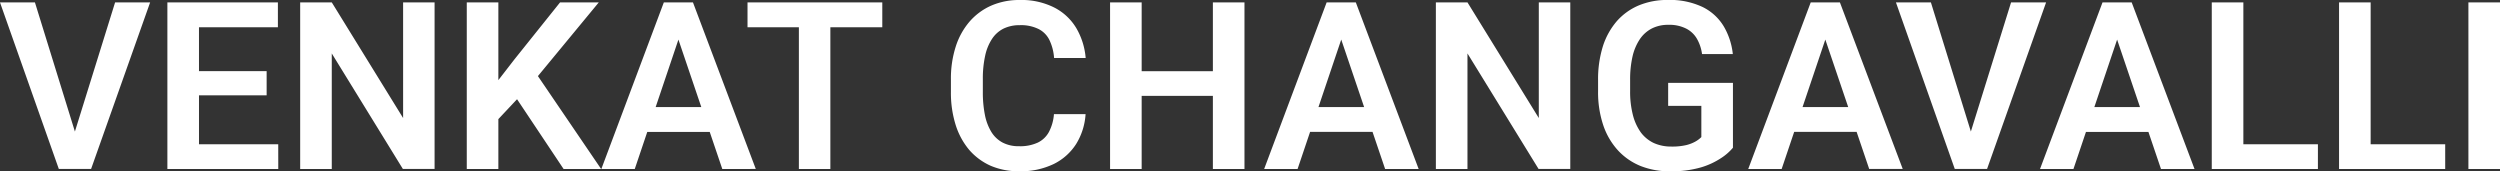 <svg id="logo" xmlns="http://www.w3.org/2000/svg" width="369.625" height="25.324" viewBox="0 0 369.625 25.324">
  <rect x="0" y="0" width="369.625" height="25.324" fill="#333333" stroke="none"/>
  <path id="Path_8808" data-name="Path 8808" d="M608.778,98.235h-4.671V73.6h4.671Zm-19.125,0h-4.671V73.6h4.671Zm11.023,0H588.242V94.581h12.433Zm-29.842,0h-4.671V73.6h4.671Zm11.023,0H569.424V94.581h12.433Zm-23.524-5.481H545.067V89.083h13.265Zm.322,5.481-7.083-20.892-.424-3.738h3.176l9.29,24.63Zm-5.893-20.892-7.049,20.892H540.77l9.24-24.63h3.16ZM524.635,73.6l6.131,19.809.883,4.821h-3.483l-8.7-24.63Zm5.689,19.809L536.49,73.6h5.18l-8.73,24.63h-3.449Zm-15.133-.66H501.926V89.083h13.265Zm.322,5.481-7.083-20.892-.424-3.738h3.176l9.29,24.63ZM509.62,77.342l-7.049,20.892h-4.942l9.239-24.63h3.16ZM495.369,85.5v9.591a7.888,7.888,0,0,1-1.715,1.506A11.055,11.055,0,0,1,490.63,98a15.7,15.7,0,0,1-4.585.576,11.539,11.539,0,0,1-4.315-.778,9.3,9.3,0,0,1-3.363-2.317,10.458,10.458,0,0,1-2.174-3.722,15.293,15.293,0,0,1-.764-5.024V85.108a16.3,16.3,0,0,1,.713-5.025,10.624,10.624,0,0,1,2.072-3.722,8.966,8.966,0,0,1,3.244-2.317,10.908,10.908,0,0,1,4.246-.8,11.313,11.313,0,0,1,5.163,1.033,7.488,7.488,0,0,1,3.125,2.841,10.128,10.128,0,0,1,1.359,4.128H490.8A6.21,6.21,0,0,0,490.054,79a3.84,3.84,0,0,0-1.6-1.523,5.492,5.492,0,0,0-2.649-.558,5.246,5.246,0,0,0-2.428.541,4.809,4.809,0,0,0-1.767,1.574,7.687,7.687,0,0,0-1.086,2.554,15.337,15.337,0,0,0-.357,3.485v1.659a13.787,13.787,0,0,0,.408,3.518,7.7,7.7,0,0,0,1.172,2.572,5.146,5.146,0,0,0,1.918,1.572,6.252,6.252,0,0,0,2.616.525,9.1,9.1,0,0,0,2.191-.22,5.414,5.414,0,0,0,1.41-.558,3.992,3.992,0,0,0,.815-.626V88.9H485.79V85.5ZM471.319,73.6v24.63h-4.688L456.118,81.149V98.235h-4.672V73.6h4.672l10.547,17.1V73.6Zm-27.7,19.15H430.352V89.083h13.265Zm.322,5.481-7.083-20.892-.424-3.738h3.176l9.29,24.63Zm-5.893-20.892L431,98.235h-4.942l9.239-24.63h3.159Zm-14.9,20.892h-4.671V73.6h4.671Zm-15.2,0h-4.671V73.6h4.671Zm11.736-10.809H406.674V83.772h13.011Zm-24.7,2.706h4.671a9.507,9.507,0,0,1-1.375,4.381,8.226,8.226,0,0,1-3.313,2.978,11.211,11.211,0,0,1-5.145,1.082,10.427,10.427,0,0,1-4.2-.812,9.082,9.082,0,0,1-3.176-2.352,10.718,10.718,0,0,1-2-3.687,15.821,15.821,0,0,1-.7-4.856V84.99a15.451,15.451,0,0,1,.714-4.856,10.571,10.571,0,0,1,2.038-3.687,9.126,9.126,0,0,1,3.211-2.369,10.366,10.366,0,0,1,4.212-.829,10.741,10.741,0,0,1,5.112,1.117,8.069,8.069,0,0,1,3.244,3.029,10.4,10.4,0,0,1,1.393,4.432h-4.671a7.281,7.281,0,0,0-.68-2.64,3.563,3.563,0,0,0-1.6-1.64,5.848,5.848,0,0,0-2.8-.576,5.377,5.377,0,0,0-2.395.508,4.381,4.381,0,0,0-1.7,1.523,7.264,7.264,0,0,0-1.018,2.5,15.581,15.581,0,0,0-.34,3.451v1.912a16.843,16.843,0,0,0,.305,3.366,7.644,7.644,0,0,0,.951,2.521,4.37,4.37,0,0,0,1.664,1.574,5.11,5.11,0,0,0,2.43.541,6.176,6.176,0,0,0,2.785-.541,3.678,3.678,0,0,0,1.647-1.59,6.738,6.738,0,0,0,.73-2.606M369.6,77.276H349.673V73.6H369.6Zm-7.678,20.959h-4.655V73.6h4.655Zm-16.3-5.481H332.349V89.083h13.265Zm.322,5.481-7.083-20.892L338.43,73.6h3.176l9.29,24.63Zm-5.893-20.892-7.049,20.892h-4.942l9.239-24.63h3.16ZM322.481,98.235,314.786,86.7l3.346-3.011,9.9,14.548Zm5.2-24.63-9.919,12.01-5.674,6.04-.832-4.517,3.941-5.092,6.759-8.441Zm-14.845,24.63h-4.671V73.6h4.671ZM303.406,73.6v24.63h-4.688L288.205,81.149V98.235h-4.671V73.6h4.671l10.548,17.1V73.6ZM280.24,77.276h-13.1V73.6h13.1ZM278.575,87.34H267.144v-3.57h11.431Zm-10,10.895H263.9V73.6h4.671Zm11.72,0H267.144V94.581H280.29ZM244.316,73.6l6.132,19.809.883,4.821h-3.481l-8.7-24.63Zm5.69,19.809L256.171,73.6h5.18l-8.73,24.63h-3.448Z" transform="translate(-239.153 -73.249)" fill="#fff"/>
</svg>
